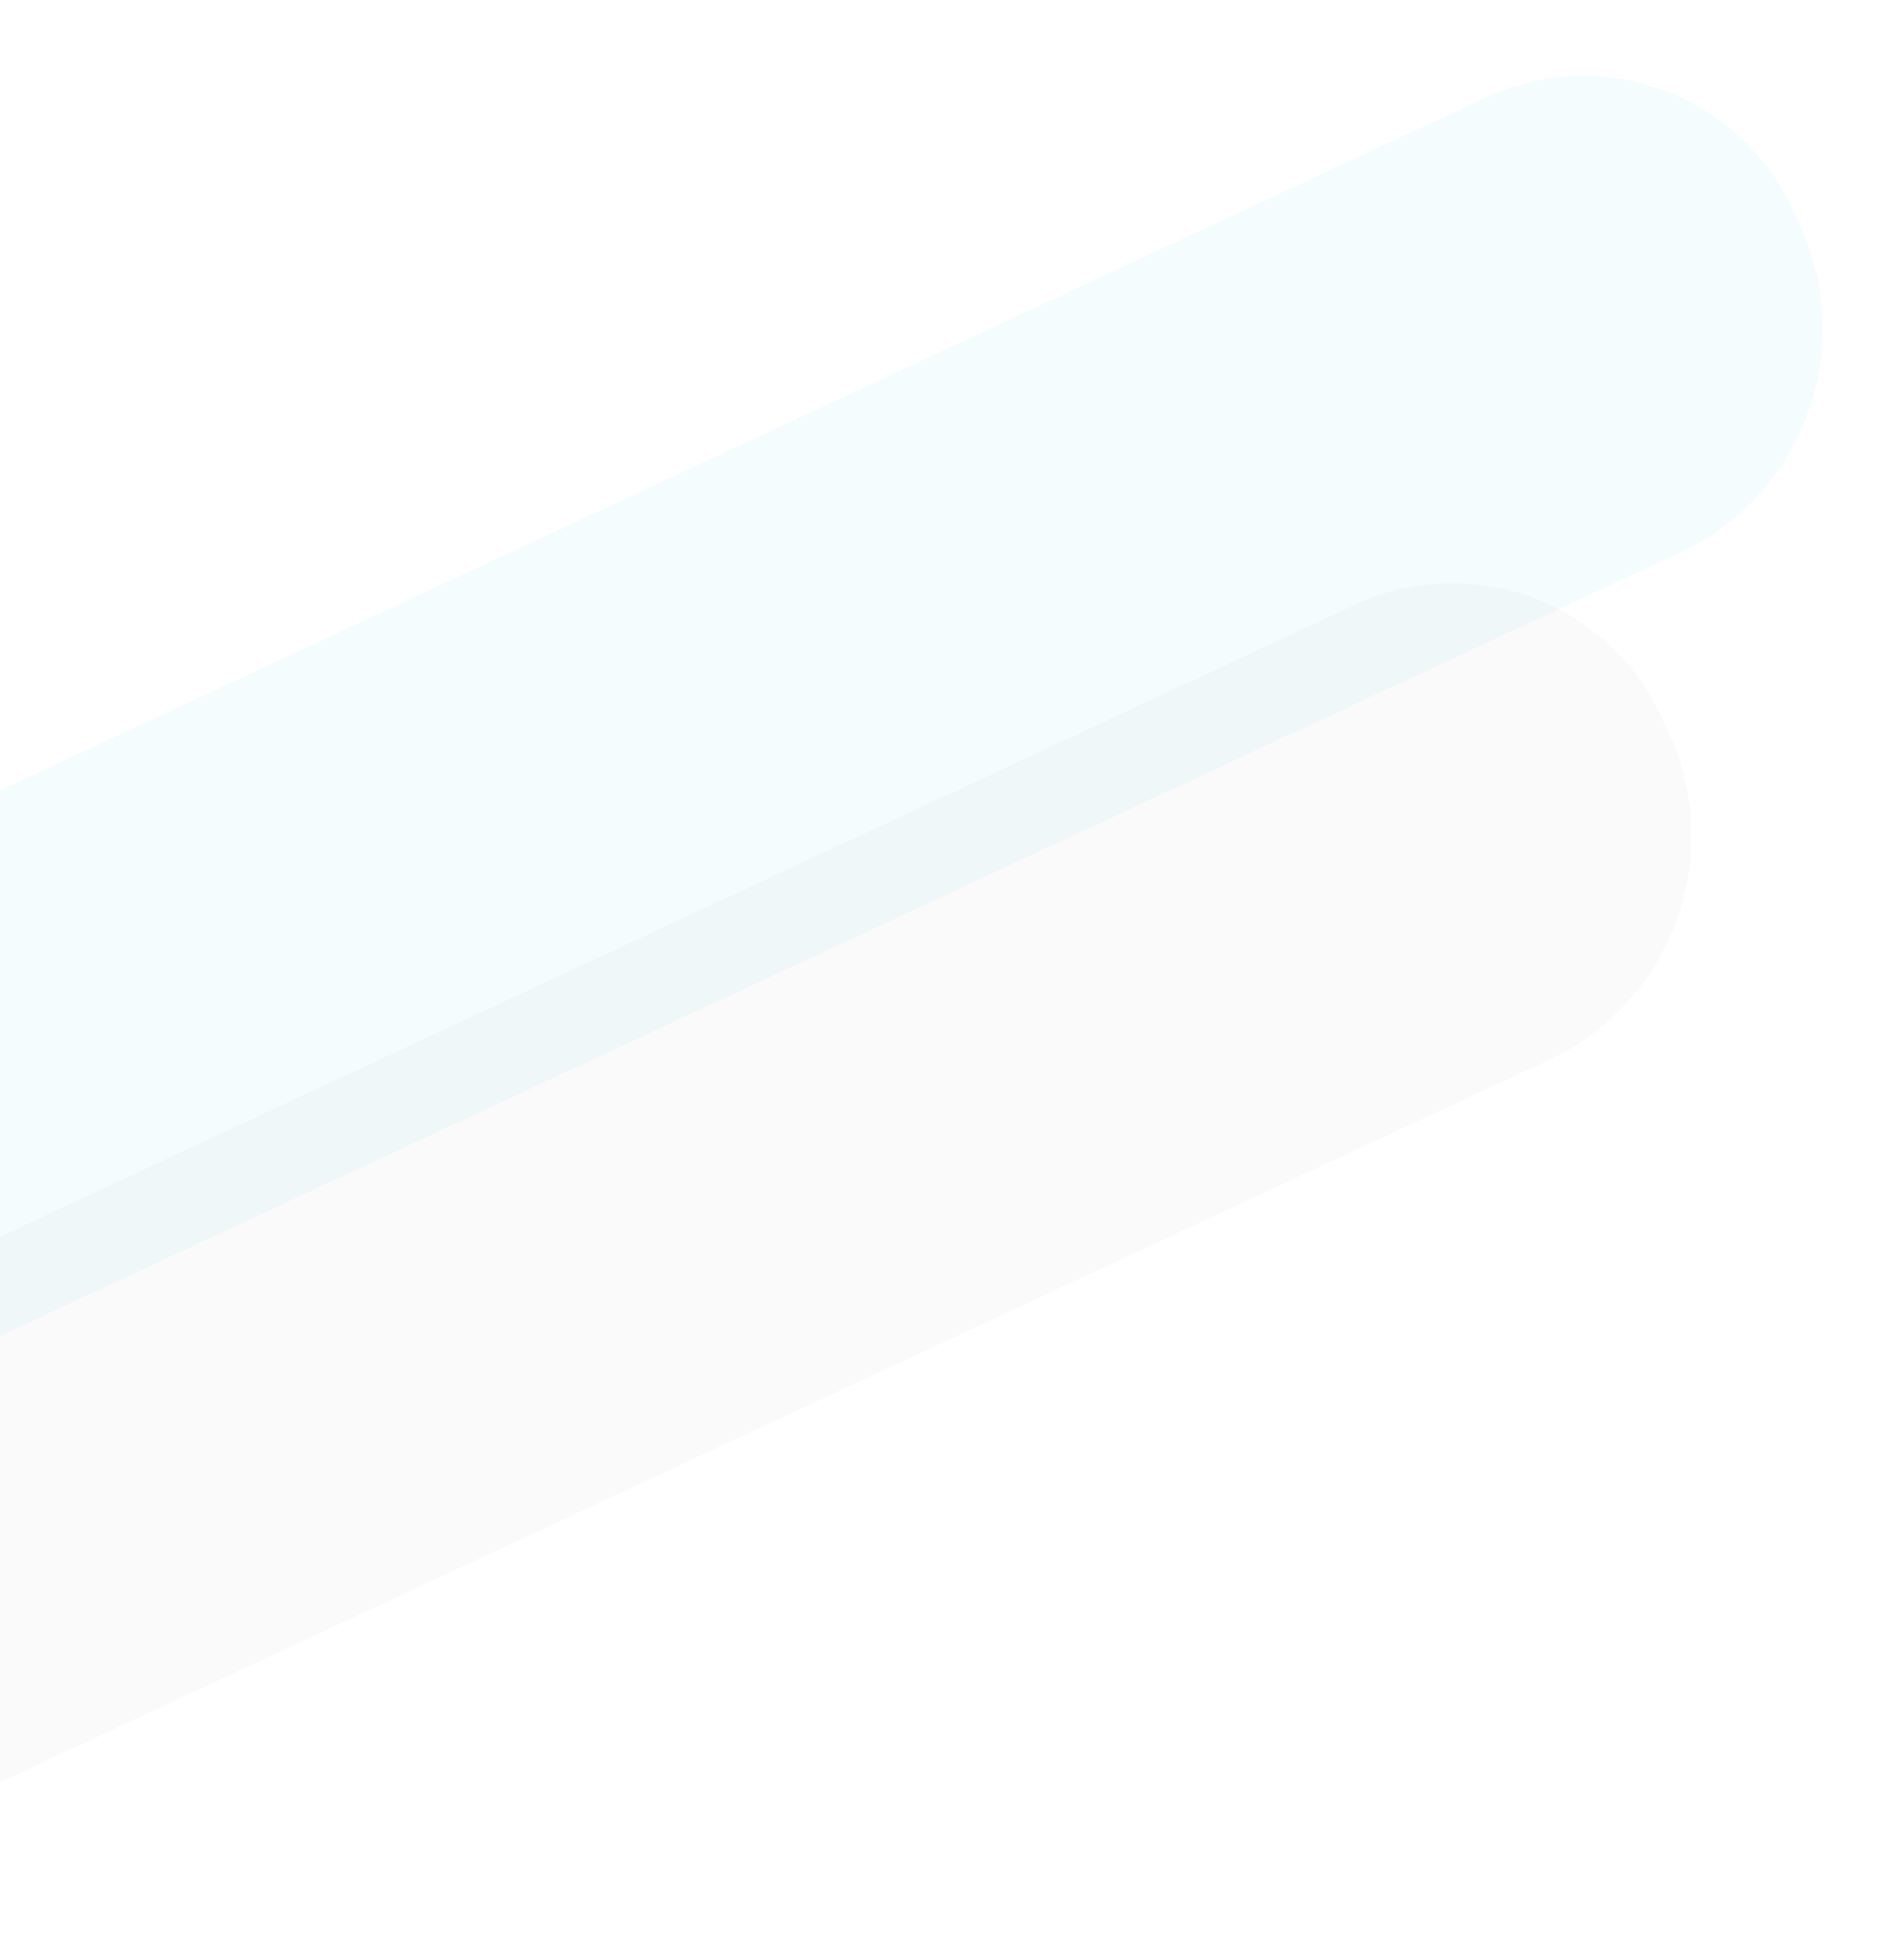 <svg width="1321" height="1350" viewBox="0 0 1321 1350" fill="none" xmlns="http://www.w3.org/2000/svg">
<path d="M-224.521 842.3C-264.55 756.458 -227.411 654.418 -141.568 614.389L1030.98 67.619C1111.07 30.274 1206.27 64.923 1243.61 145.009V145.009L1248.47 155.432C1288.5 241.274 1251.36 343.314 1165.52 383.343L3.39 925.253C-82.453 965.282 -184.492 928.143 -224.521 842.3V842.3Z" fill="#00BCD4" fill-opacity="0.04"/>
<path d="M-315.521 1194.3C-355.55 1108.46 -318.411 1006.42 -232.568 966.389L939.985 419.619C1020.07 382.274 1115.27 416.923 1152.61 497.009V497.009L1157.47 507.432C1197.5 593.274 1160.36 695.313 1074.52 735.342L-87.61 1277.25C-173.453 1317.28 -275.492 1280.14 -315.521 1194.3V1194.3Z" fill="#8B8B8B" fill-opacity="0.04"/>
</svg>
